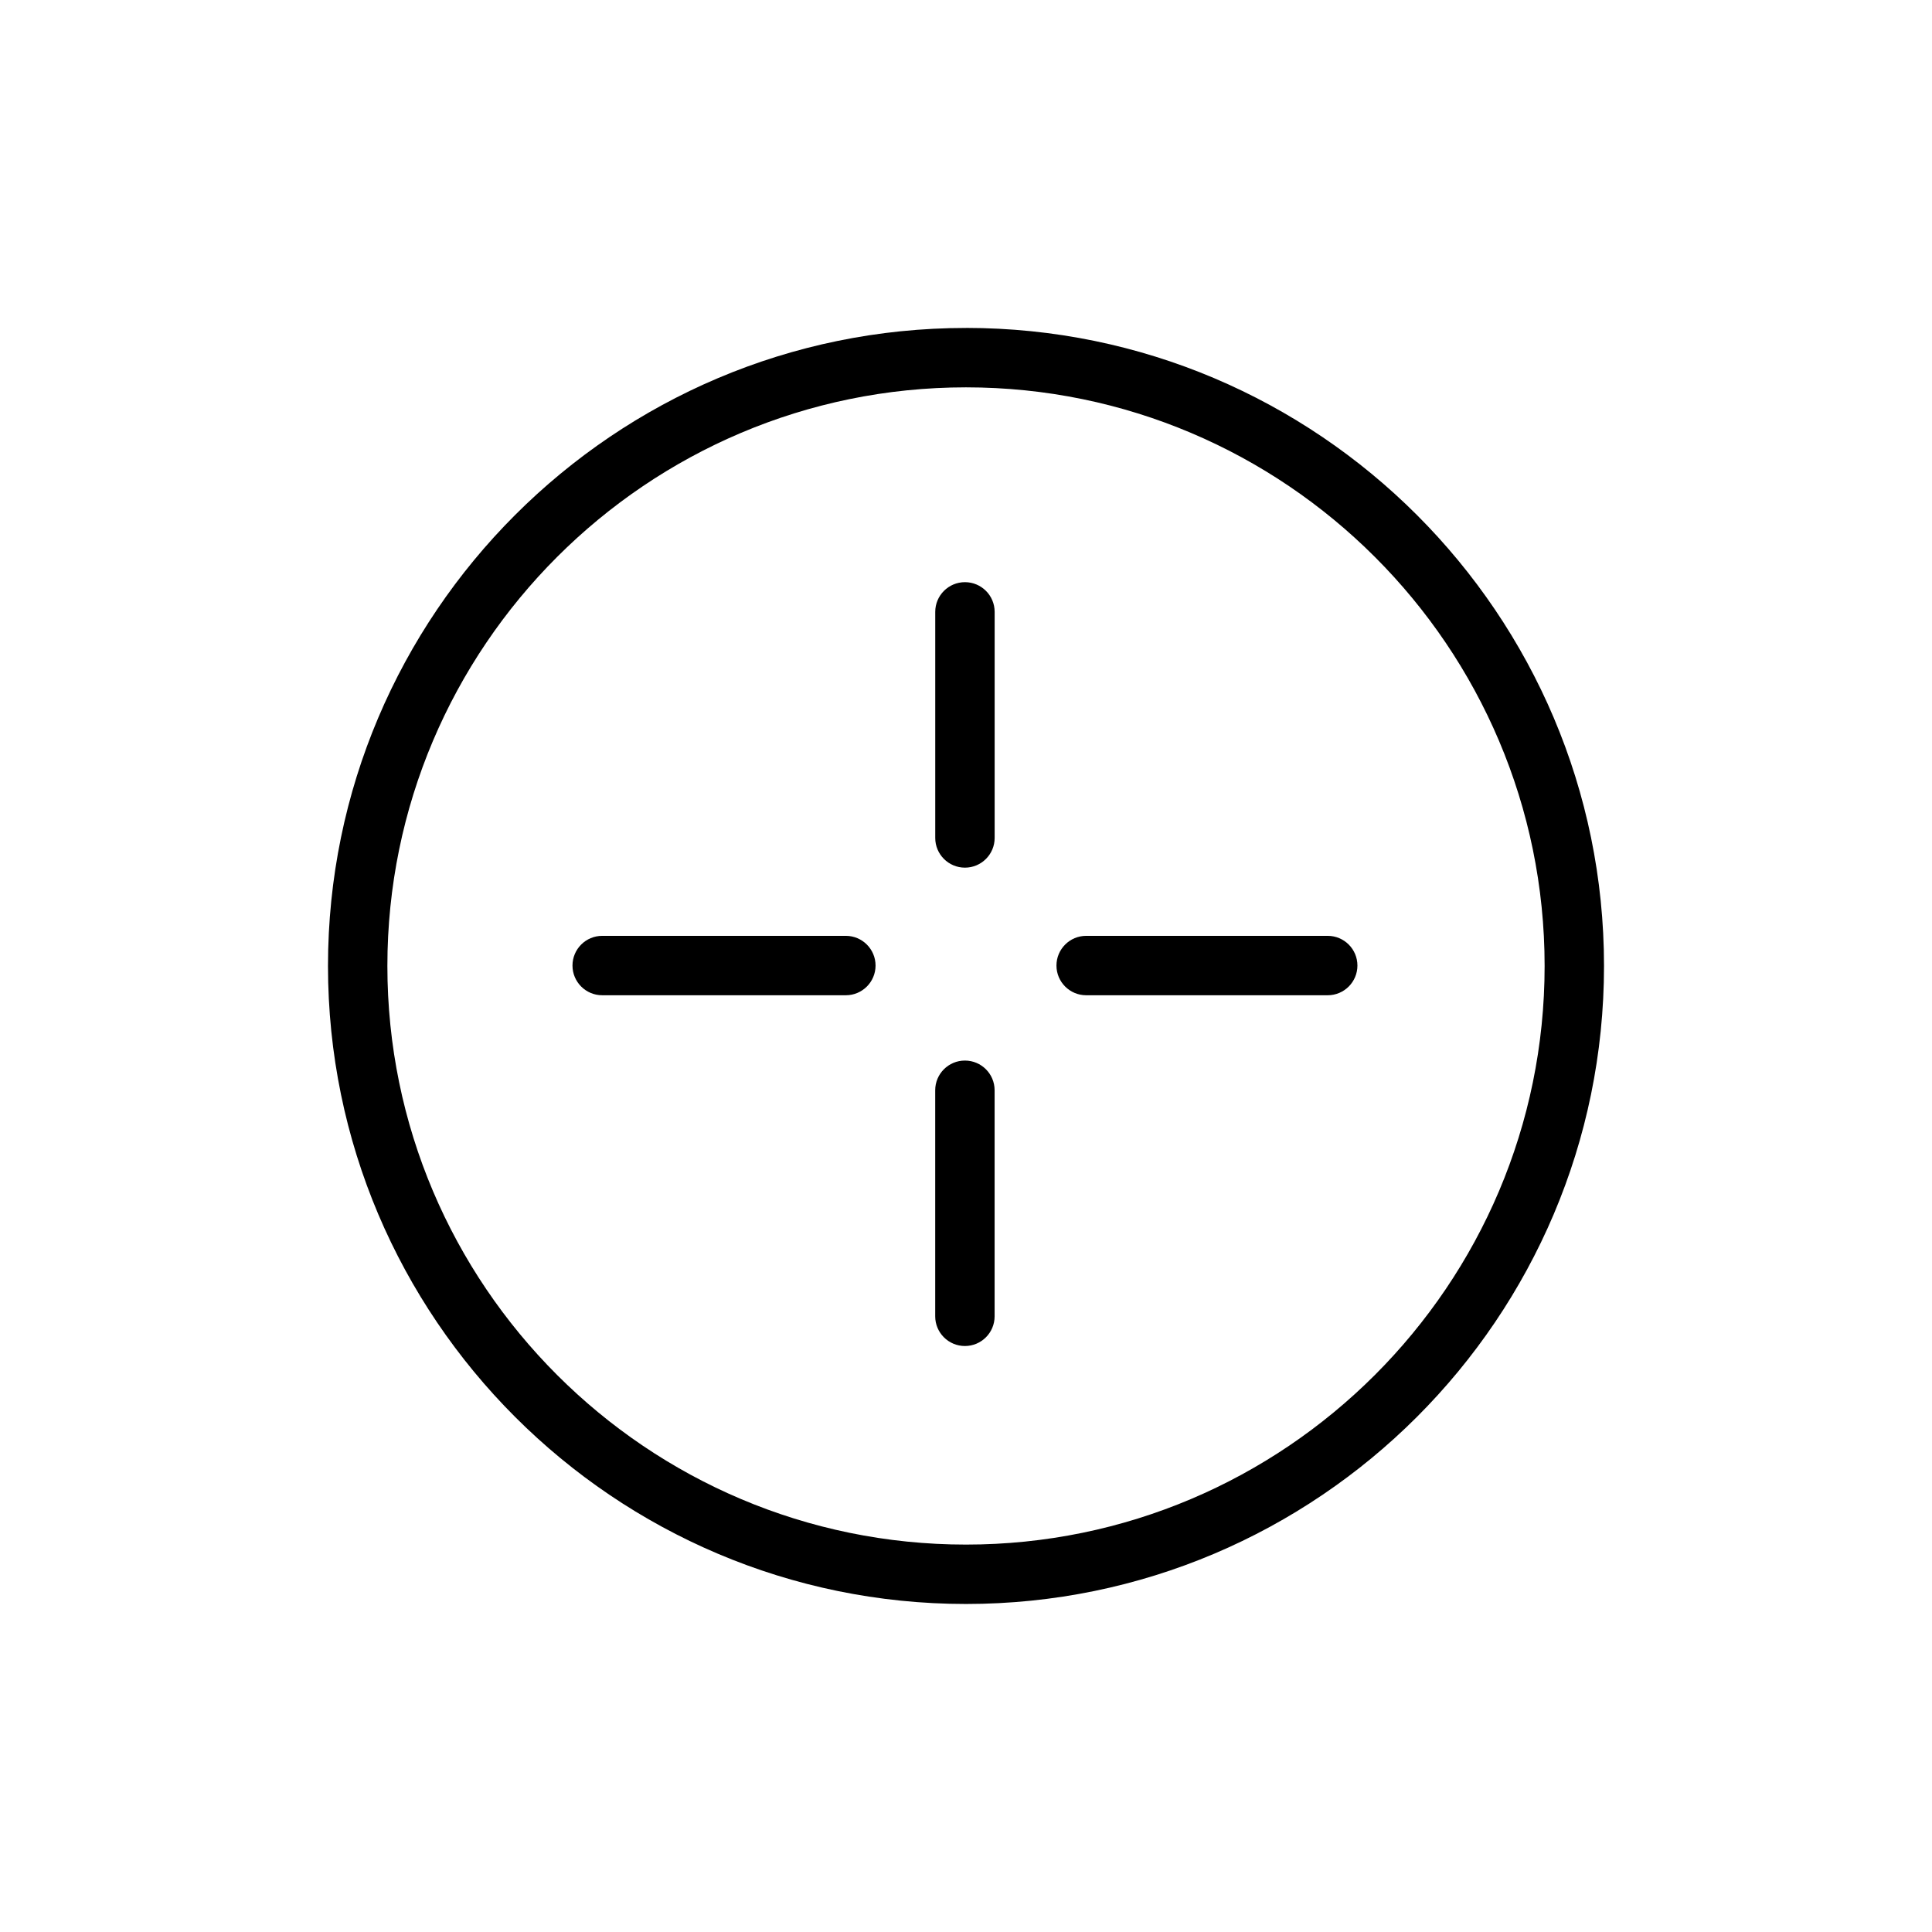 <?xml version="1.0" encoding="UTF-8"?>
<!-- Uploaded to: ICON Repo, www.svgrepo.com, Generator: ICON Repo Mixer Tools -->
<svg fill="#000000" width="800px" height="800px" version="1.1" viewBox="144 144 512 512" xmlns="http://www.w3.org/2000/svg">
 <g>
  <path d="m400 230.91c-93.234 0-169.08 75.848-169.08 169.08s75.848 169.08 169.08 169.08c93.234 0.004 169.08-75.844 169.08-169.08 0-93.23-75.848-169.09-169.08-169.09zm0 322.42c-84.555 0-153.34-68.785-153.34-153.34 0-84.555 68.785-153.34 153.34-153.34 84.551 0.004 153.34 68.789 153.34 153.34 0 84.543-68.785 153.34-153.34 153.34z"/>
  <path d="m399.71 425.06c-4.344 0-7.871 3.519-7.871 7.871v59.906c0 4.344 3.527 7.871 7.871 7.871s7.871-3.519 7.871-7.871v-59.906c0-4.344-3.519-7.871-7.871-7.871z"/>
  <path d="m399.72 298.28c-4.344 0-7.871 3.527-7.871 7.871v59.914c0 4.344 3.527 7.871 7.871 7.871s7.871-3.527 7.871-7.871v-59.914c0-4.352-3.527-7.871-7.871-7.871z"/>
  <path d="m495.86 392.01h-64.016c-4.344 0-7.871 3.527-7.871 7.871s3.527 7.871 7.871 7.871h64.016c4.344 0 7.871-3.527 7.871-7.871s-3.523-7.871-7.871-7.871z"/>
  <path d="m368.16 392.01h-64.574c-4.344 0-7.871 3.527-7.871 7.871s3.527 7.871 7.871 7.871h64.574c4.344 0 7.871-3.527 7.871-7.871s-3.527-7.871-7.871-7.871z"/>
 </g>
</svg>